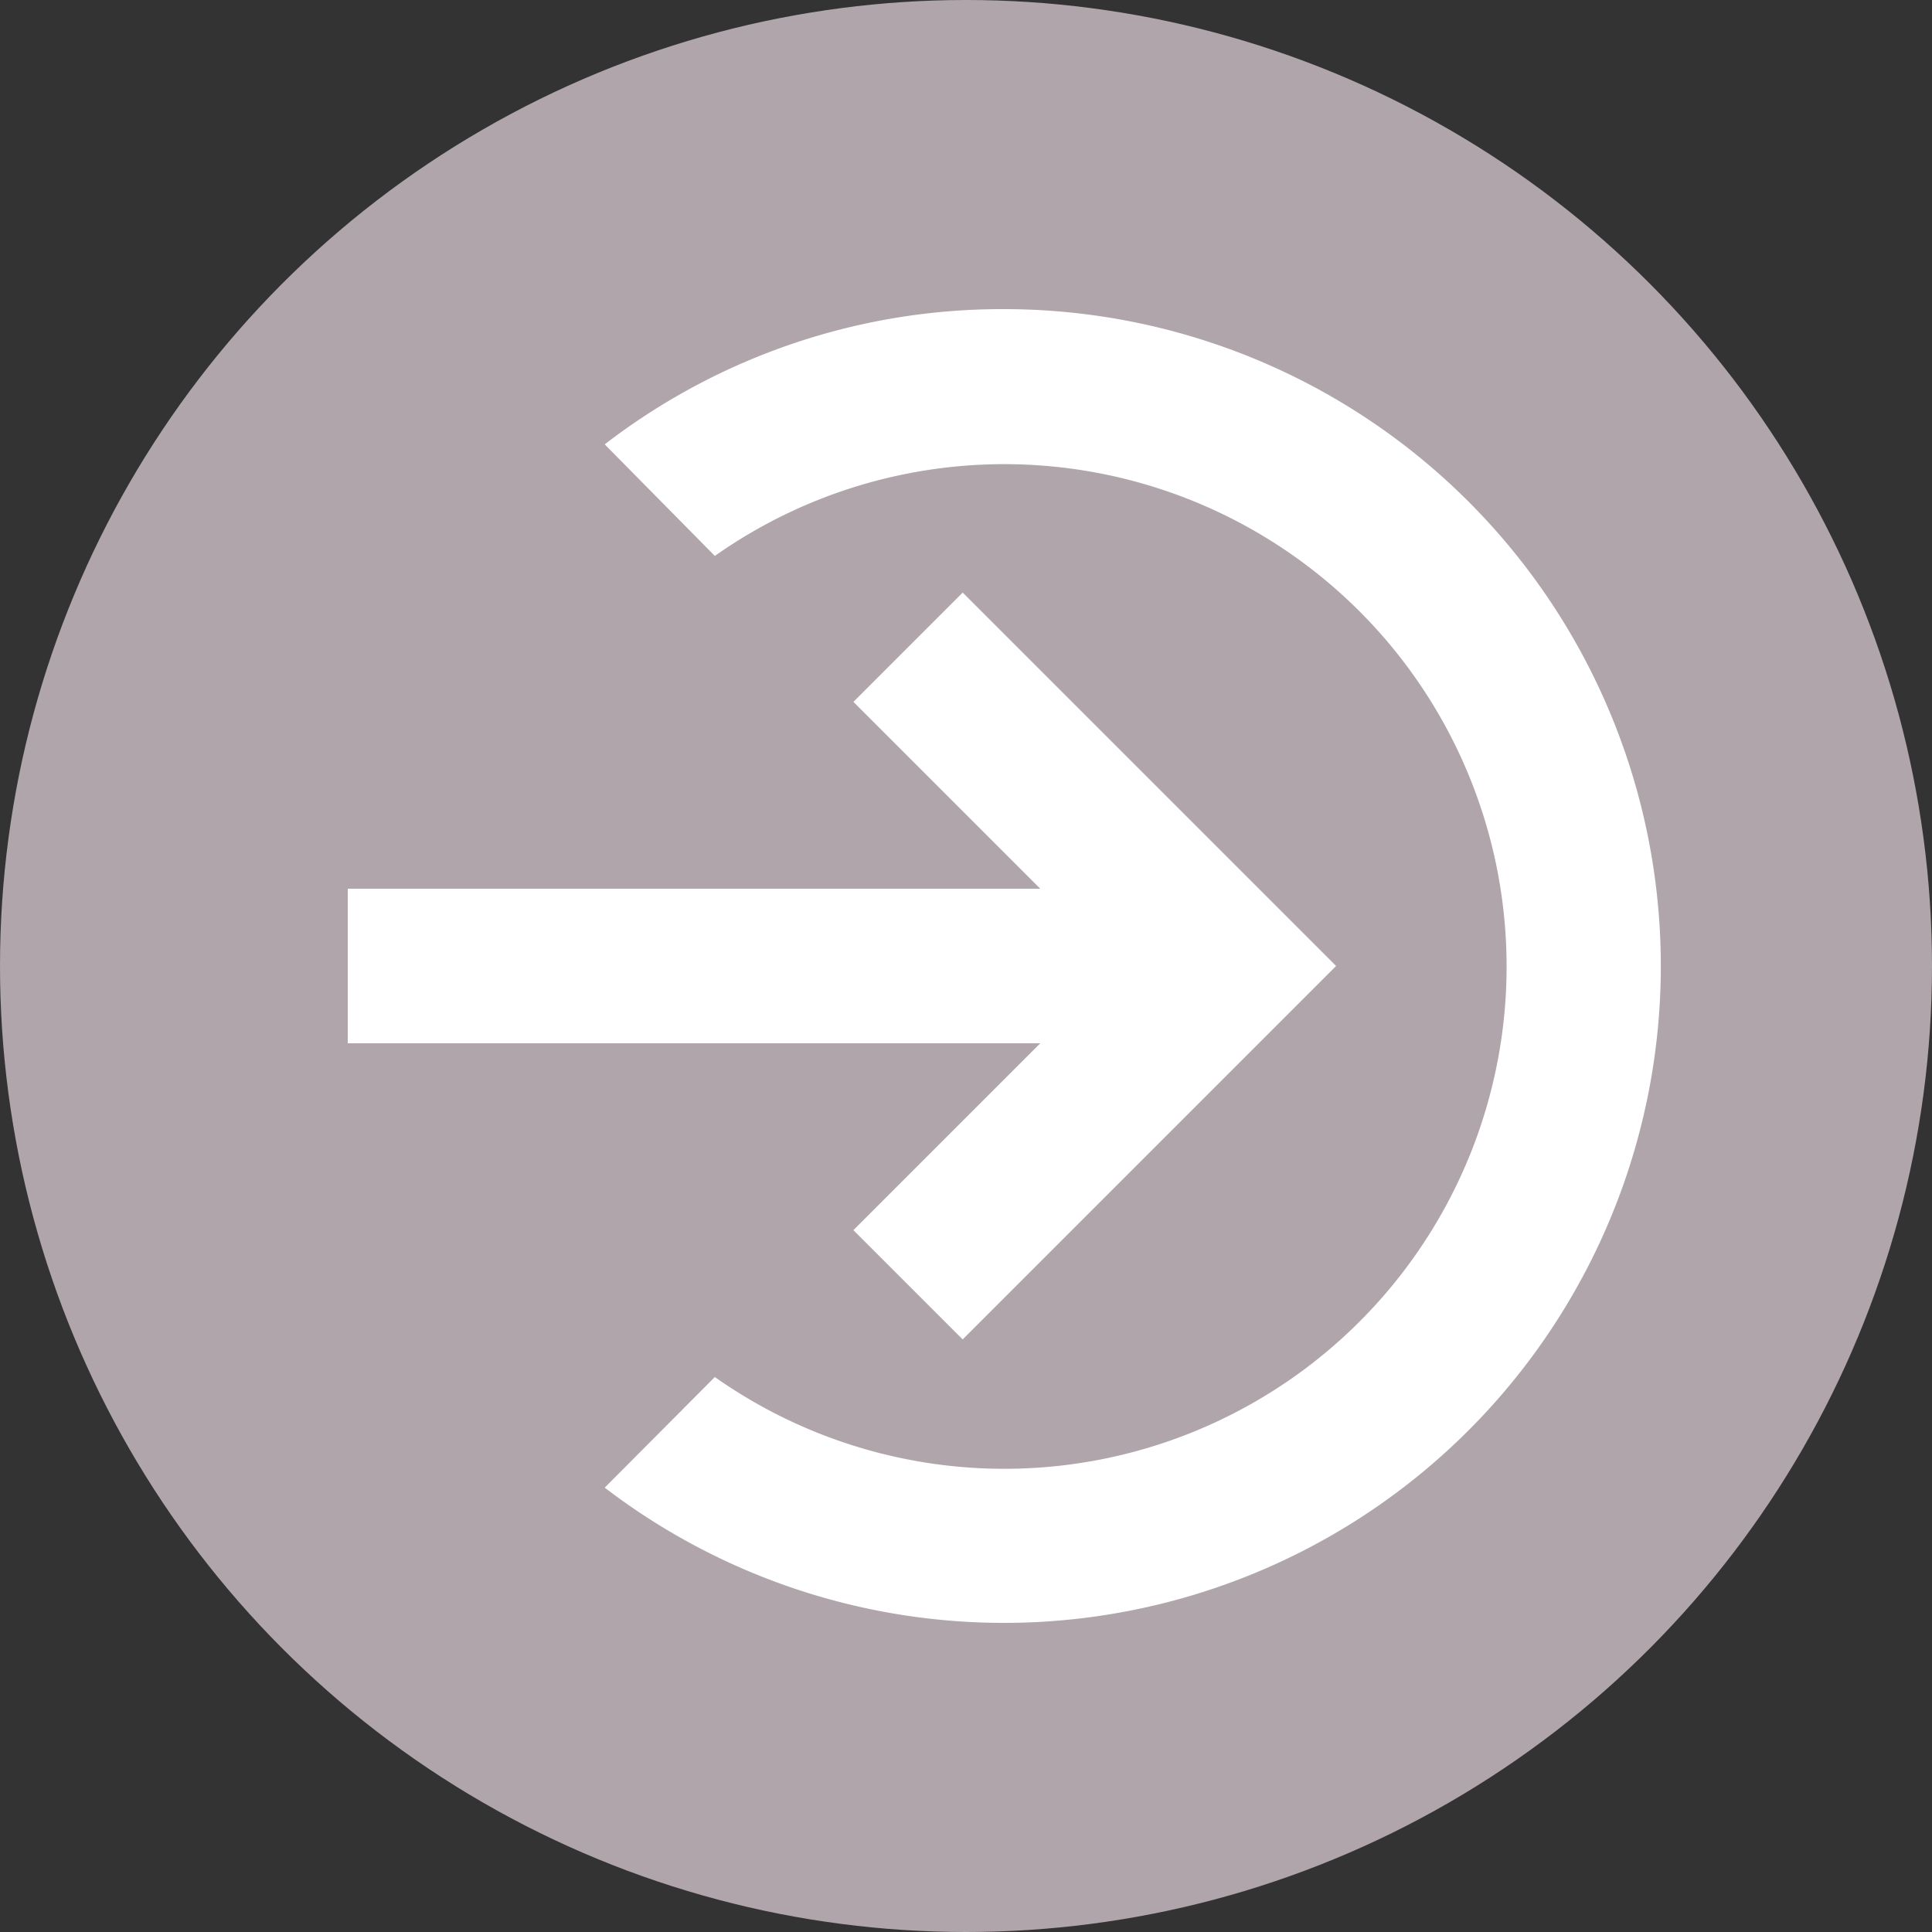 <svg id="Layer_1" data-name="Layer 1" xmlns="http://www.w3.org/2000/svg" viewBox="0 0 40 40"><rect x="0" y="0" width="40" height="40" fill="#333333" stroke="none"/><g id="Person_-_join" data-name="Person - join"><circle cx="20" cy="20" r="20" style="fill:#afa5aa"/><g id="Arrow"><rect x="7.2" y="18.4" width="18.4" height="3.2" style="fill:#fff"/><polyline points="18.8 26.6 25.4 20 18.8 13.4" style="fill:none;stroke:#fff;stroke-miterlimit:10;stroke-width:3.2px"/></g><path id="Guide" d="M20.8,6.4a13.48,13.48,0,0,0-8.28,2.8l2.28,2.31a10.4,10.4,0,1,1,0,17L12.52,30.8A13.6,13.6,0,1,0,20.8,6.4Z" style="fill:#fff"/></g></svg>